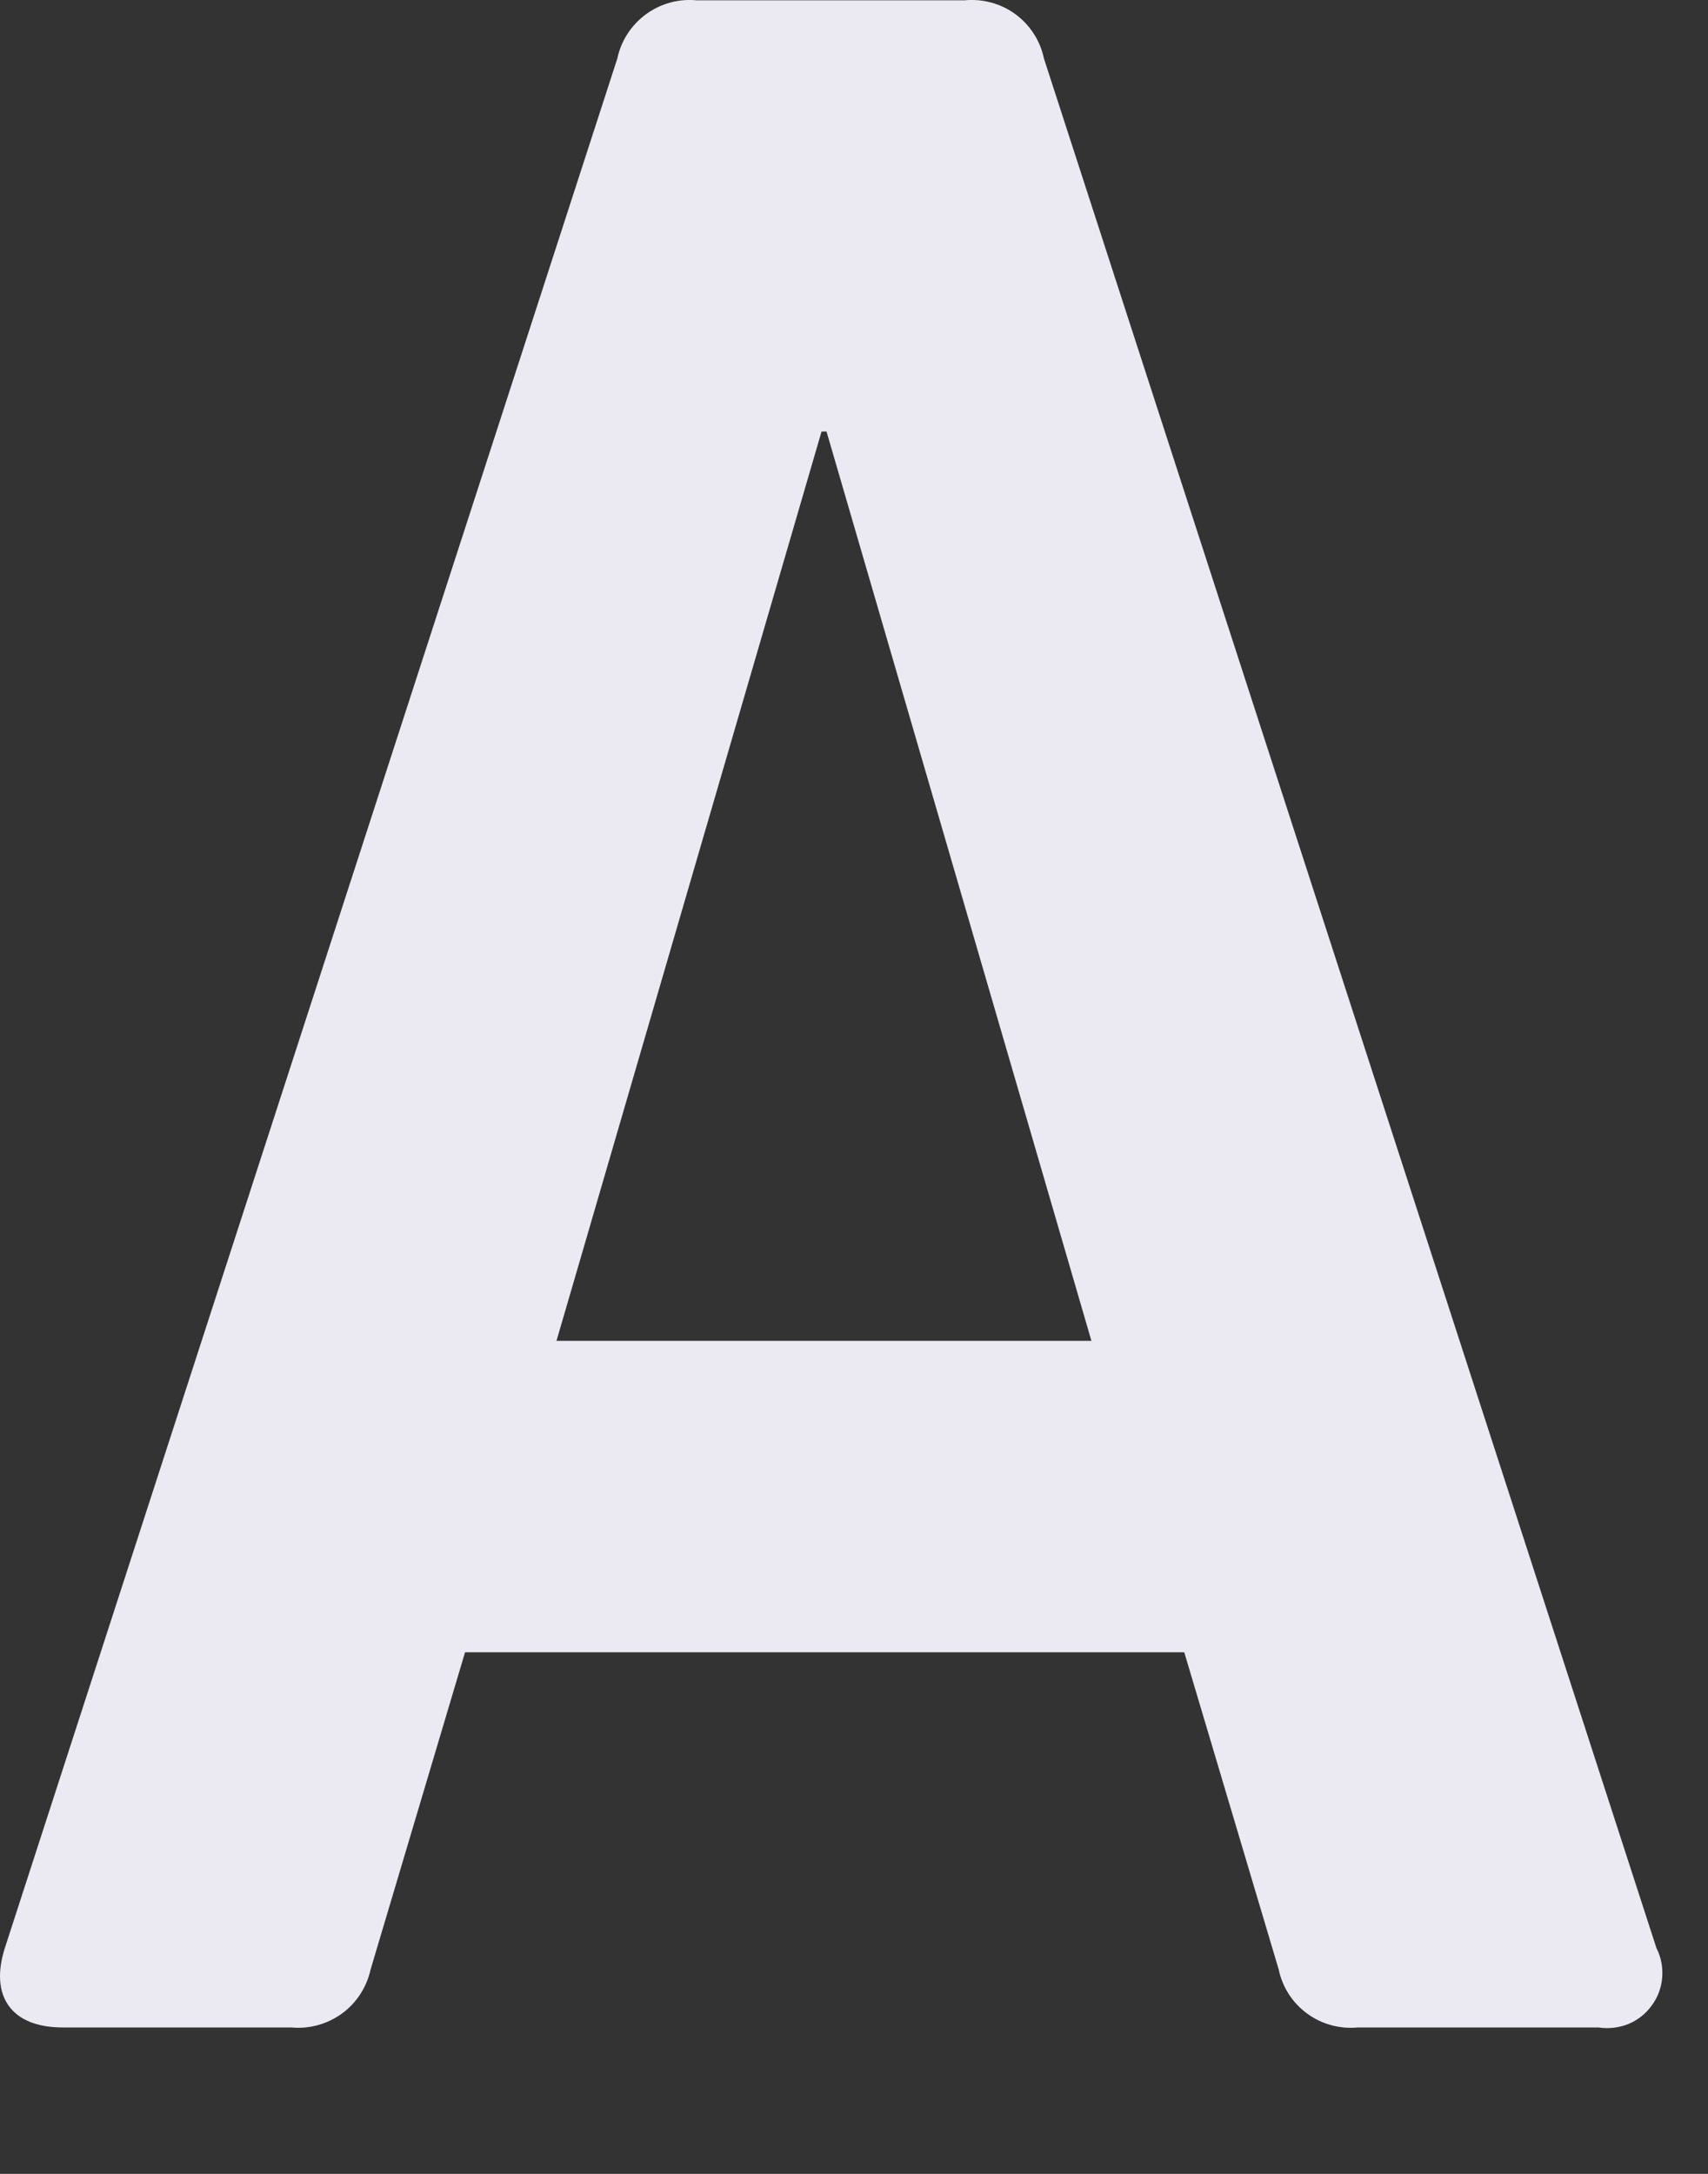 <?xml version="1.0" encoding="utf-8"?>
<svg xmlns="http://www.w3.org/2000/svg" fill="none" height="100%" overflow="visible" preserveAspectRatio="none" style="display: block;" viewBox="0 0 11 14" width="100%">
<rect x="0" y="0" width="11" height="14" fill="#333333" stroke="none"/>
<path d="M10.668 12.546C10.698 12.604 10.71 12.669 10.705 12.735C10.7 12.8 10.677 12.863 10.638 12.915C10.6 12.969 10.547 13.01 10.487 13.035C10.426 13.059 10.36 13.067 10.295 13.057H8.745C8.629 13.068 8.513 13.037 8.419 12.968C8.324 12.899 8.259 12.798 8.235 12.683L7.627 10.641H2.995L2.387 12.683C2.362 12.797 2.297 12.898 2.203 12.967C2.108 13.036 1.992 13.068 1.876 13.057H0.403C0.071 13.057 -0.067 12.854 0.031 12.546L3.976 0.376C4 0.262 4.066 0.161 4.16 0.092C4.254 0.023 4.37 -0.009 4.486 0.002H6.212C6.328 -0.009 6.445 0.022 6.539 0.091C6.633 0.16 6.699 0.261 6.723 0.376L10.668 12.546ZM5.291 2.779L3.584 8.635H7.029L5.323 2.779H5.291Z" fill="#EBEAF3" id="Vector"/>
</svg>